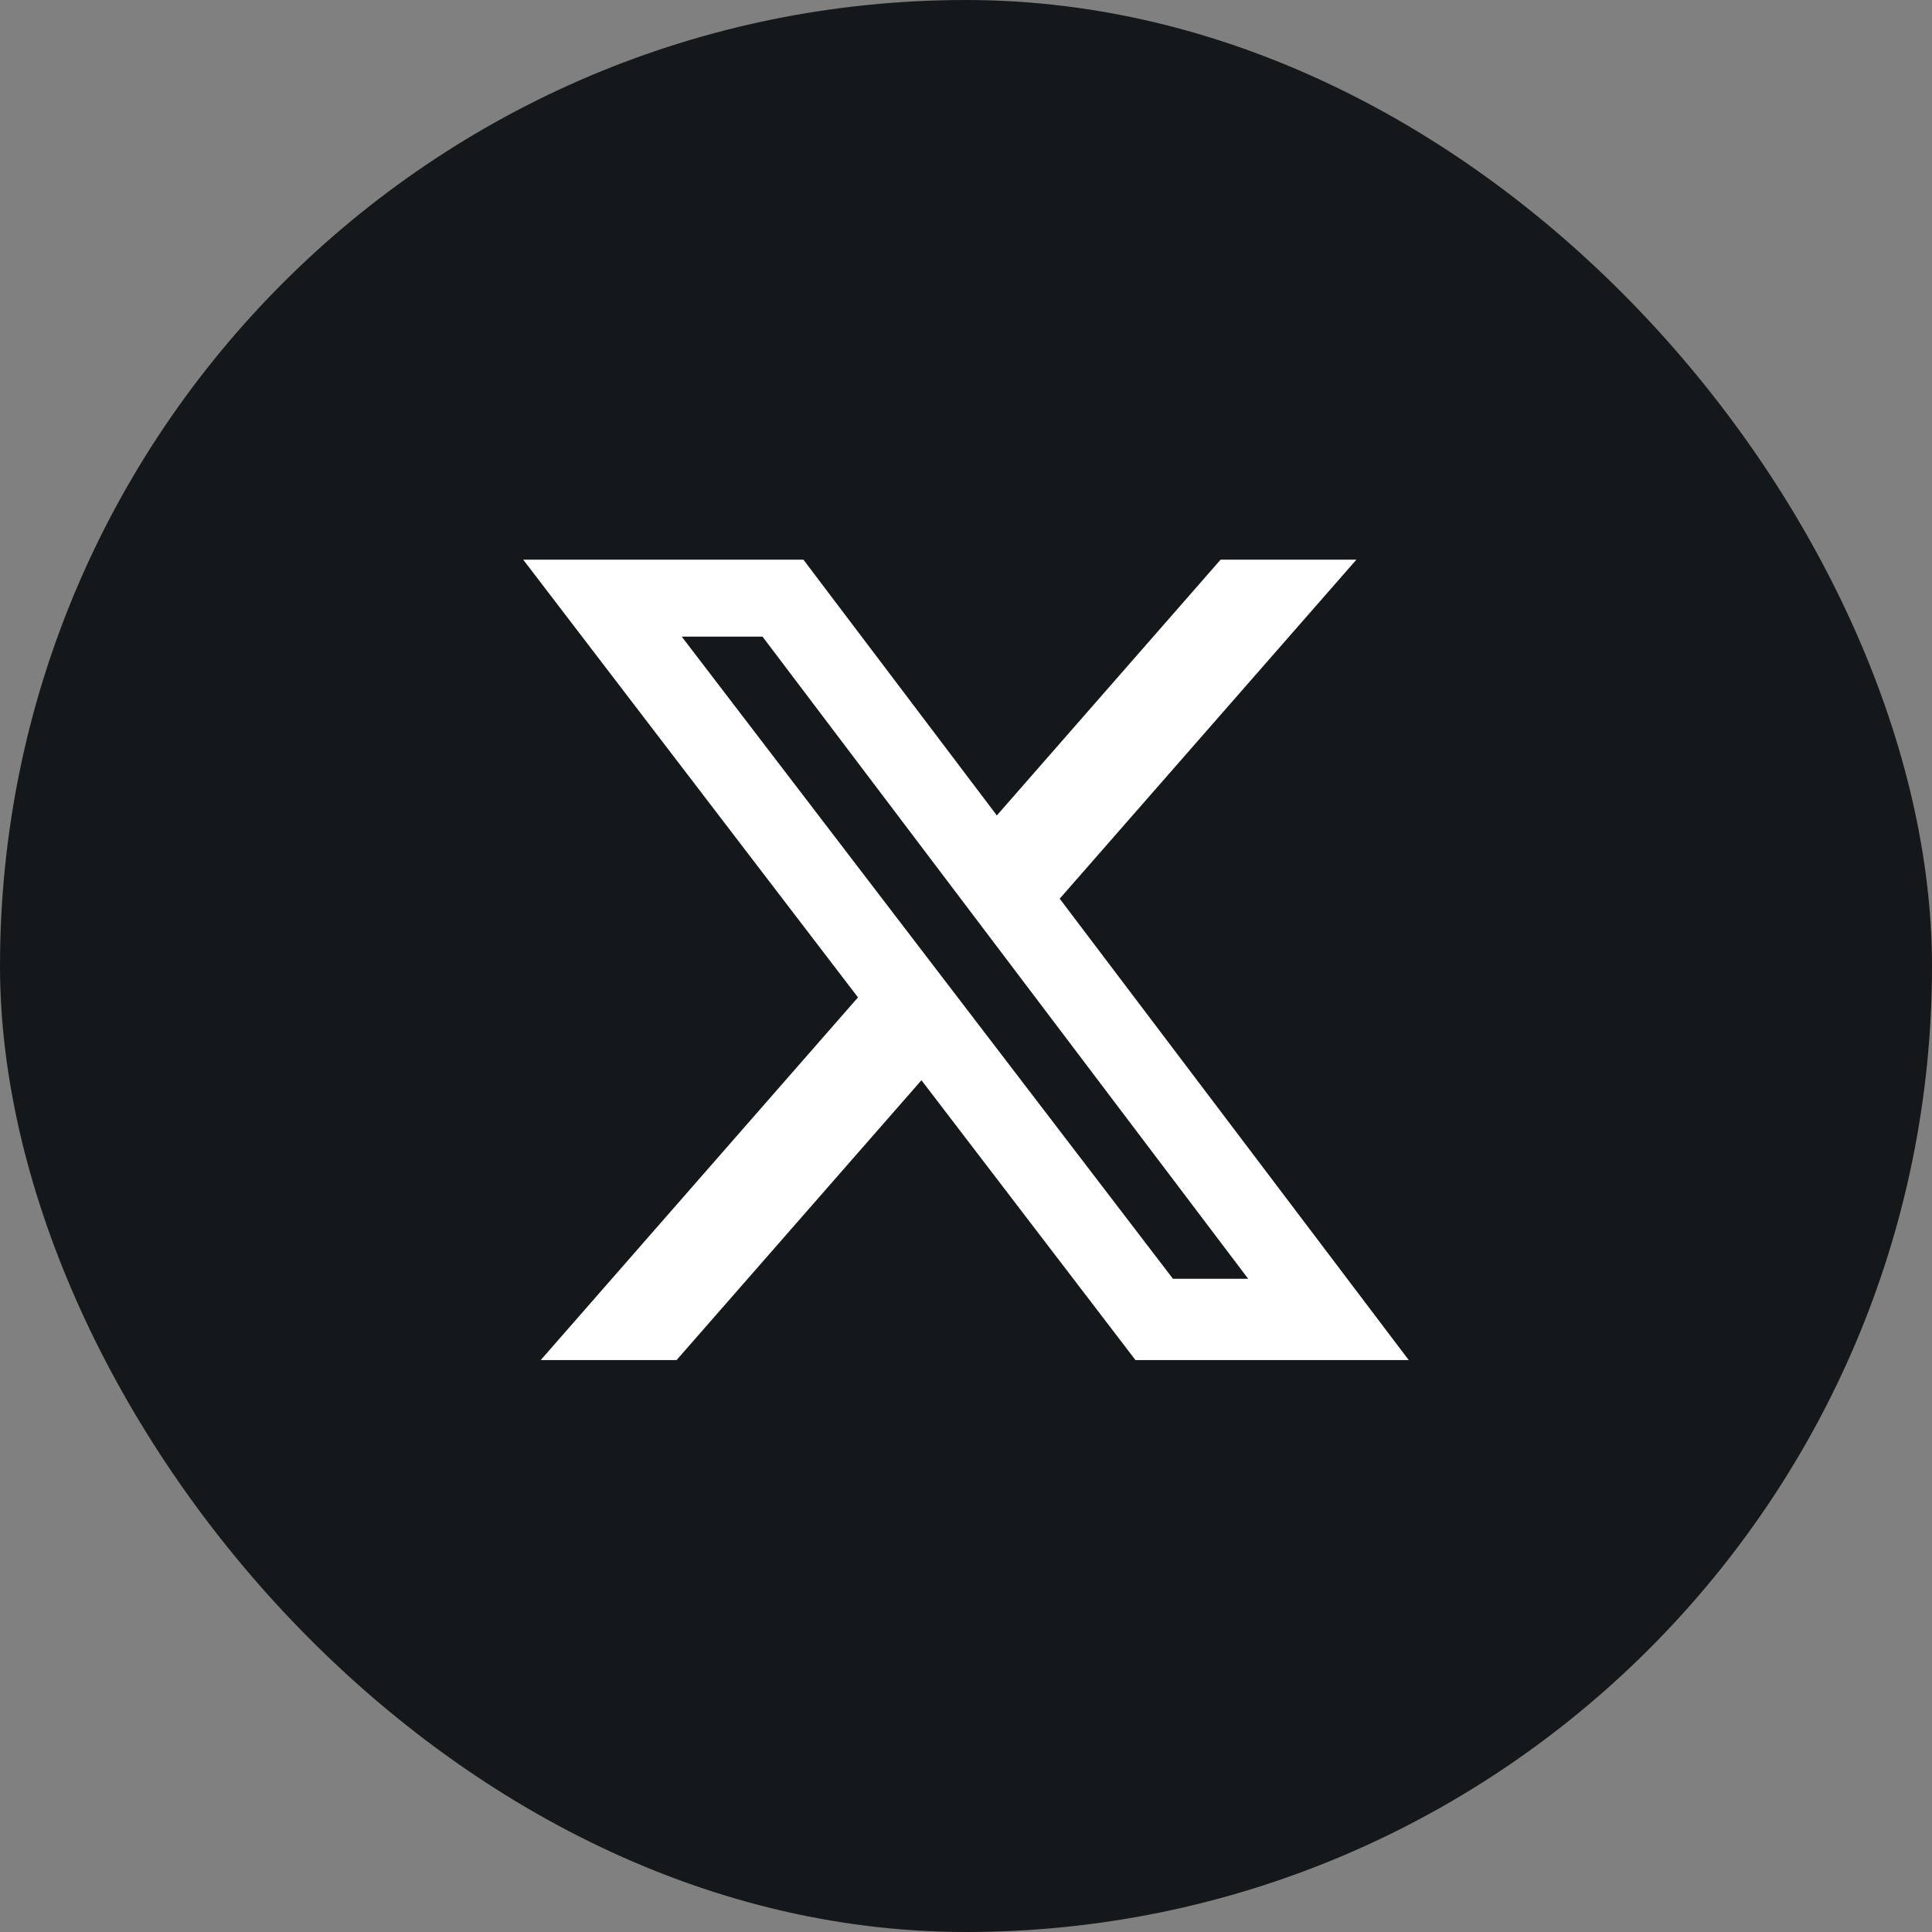 <svg width="32" height="32" viewBox="0 0 32 32" fill="none" xmlns="http://www.w3.org/2000/svg">
<rect x="0" y="0" width="32" height="32" fill="#808080" stroke="none"/>
<rect width="32" height="32" rx="16" fill="#15181A"/>
<path d="M20.217 9.27H22.466L17.552 14.885L23.333 22.527H18.807L15.262 17.892L11.206 22.527H8.956L14.211 16.52L8.666 9.27H13.307L16.511 13.506L20.217 9.27ZM19.428 21.181H20.674L12.63 10.545H11.292L19.428 21.181Z" fill="white"/>
</svg>

